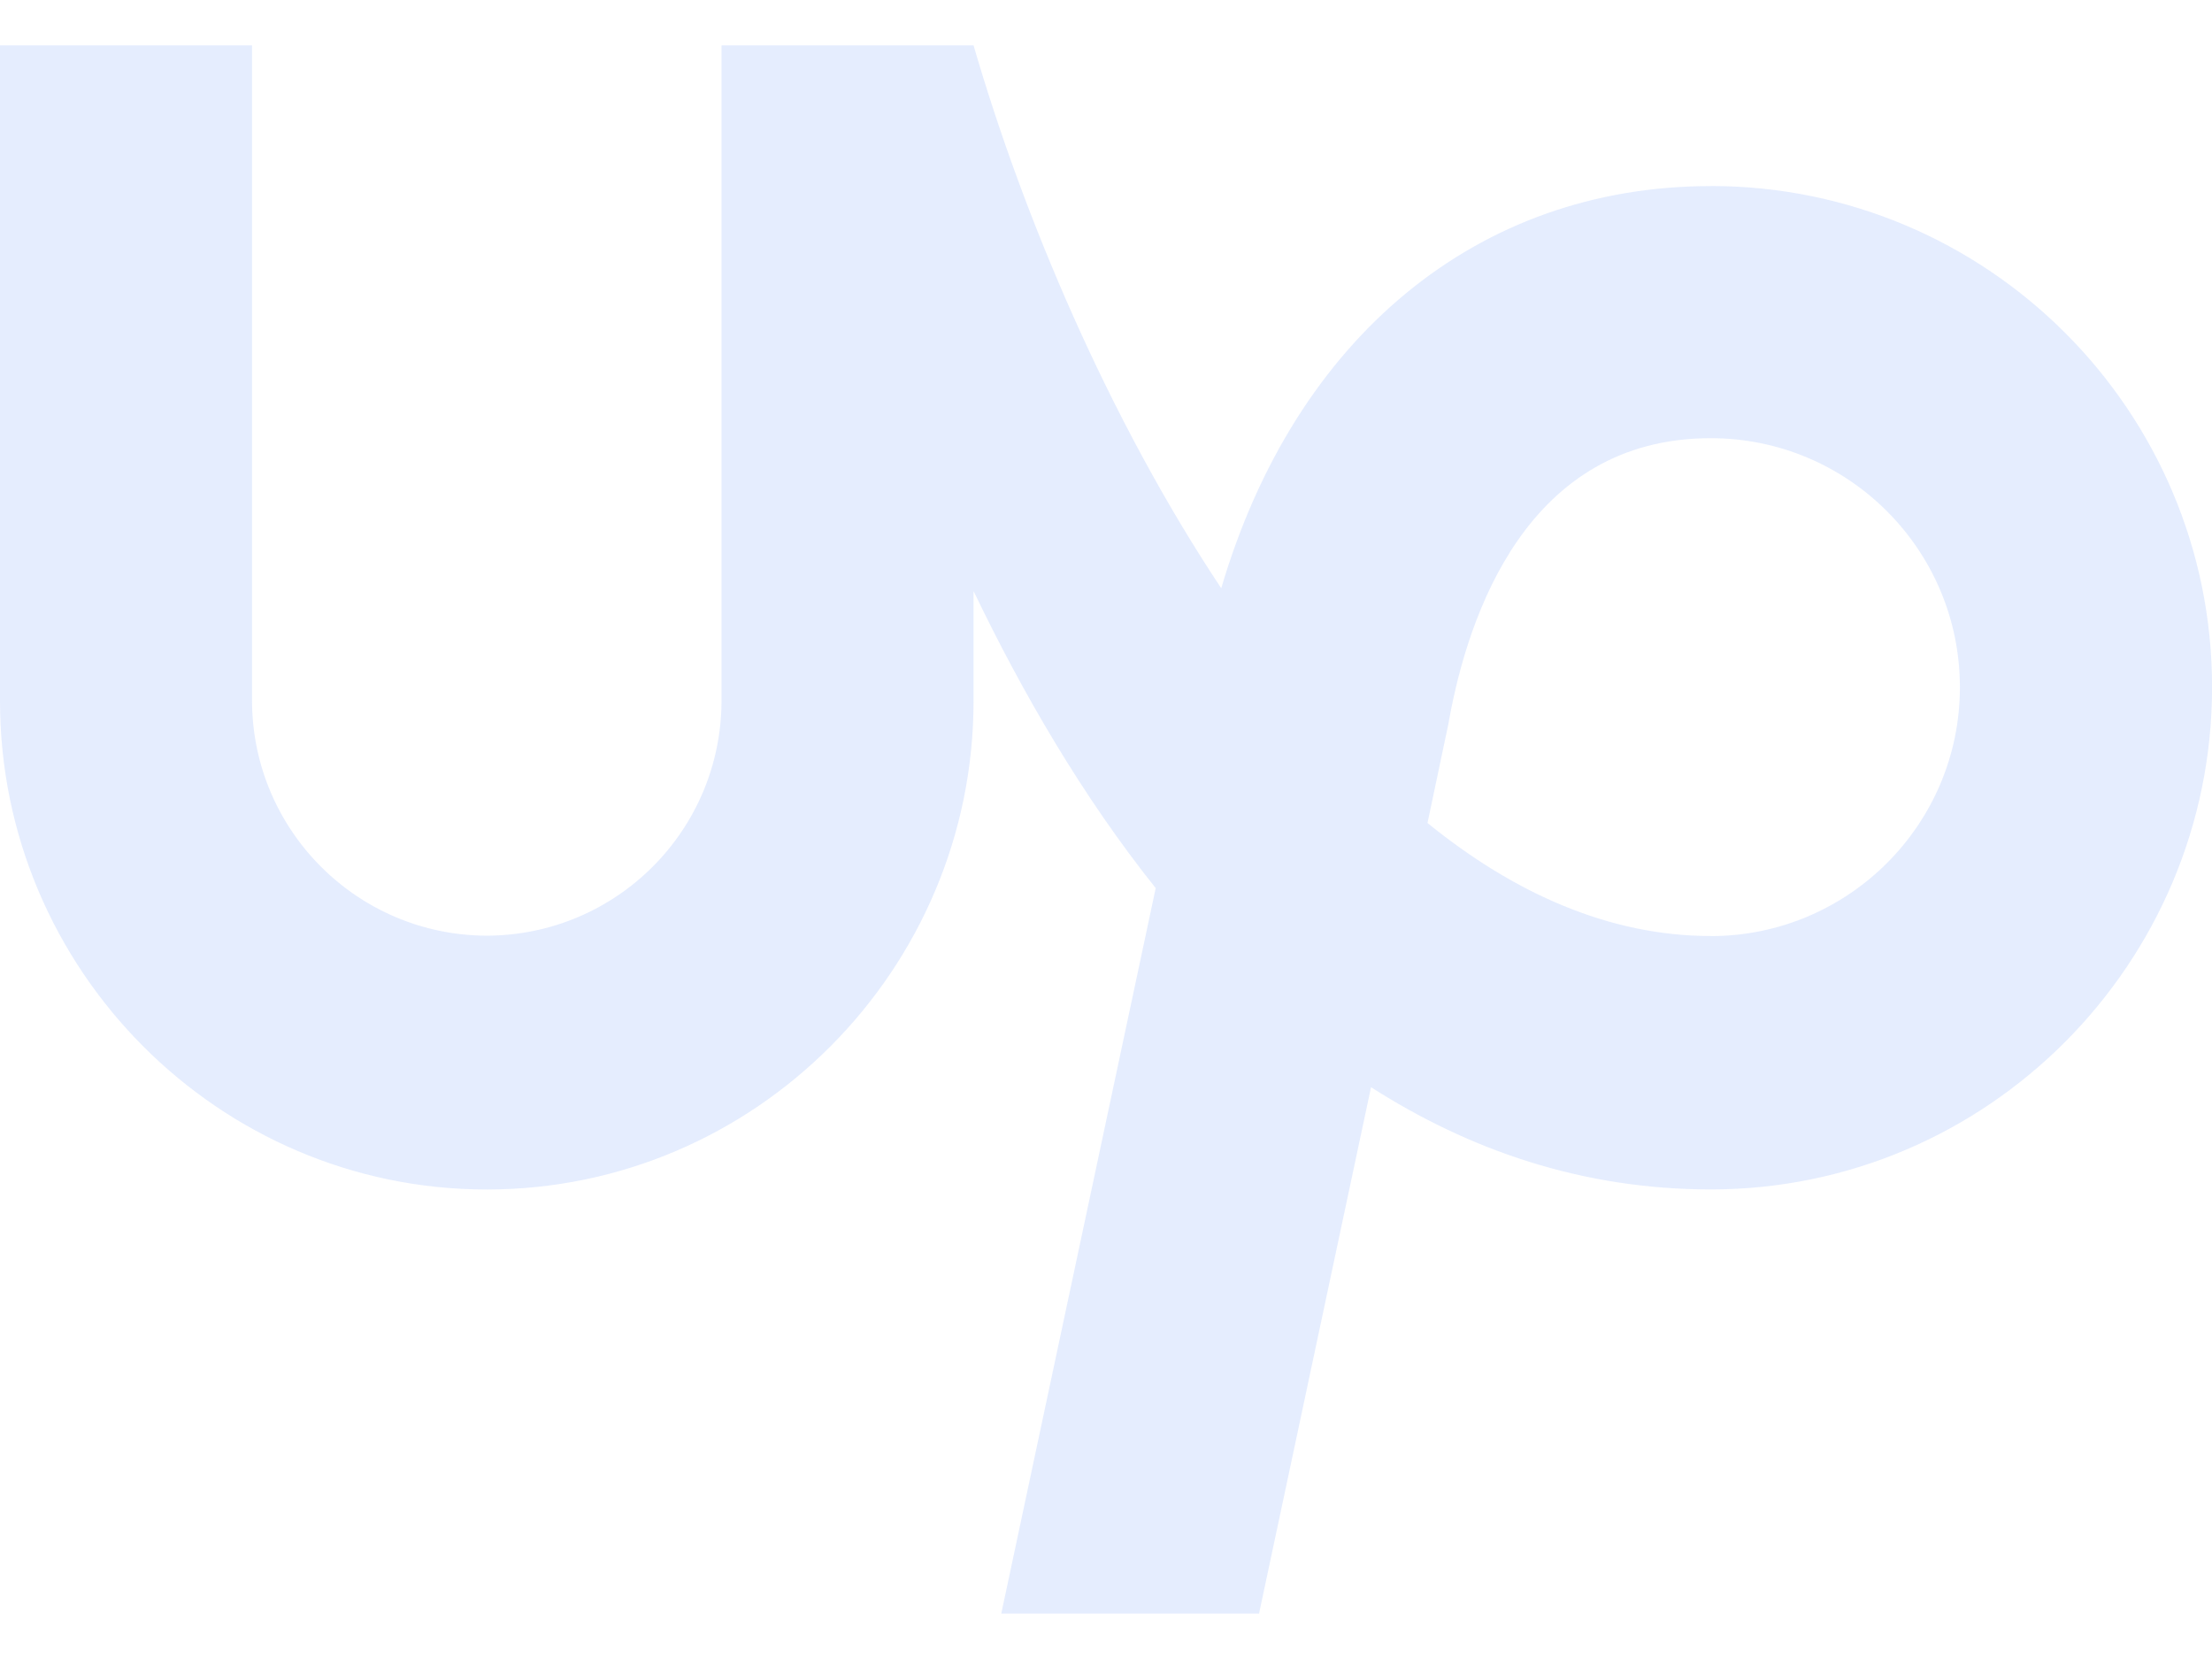 <svg width="32" height="24" viewBox="0 0 32 24" fill="none" xmlns="http://www.w3.org/2000/svg">
<path d="M24.75 13.541C23.281 13.541 21.901 12.921 20.651 11.906L20.953 10.474L20.963 10.417C21.239 8.896 22.093 6.339 24.749 6.339C26.739 6.339 28.353 7.954 28.353 9.943C28.353 11.927 26.738 13.542 24.749 13.542L24.75 13.541ZM24.75 2.692C21.365 2.692 18.734 4.89 17.667 8.51C16.042 6.067 14.802 3.13 14.084 0.656H10.438V10.14C10.433 12.015 8.917 13.531 7.042 13.536C5.167 13.531 3.651 12.01 3.646 10.14V0.656H0V10.14C0 14.025 3.161 17.208 7.042 17.208C10.927 17.208 14.084 14.026 14.084 10.14V8.551C14.792 10.025 15.662 11.525 16.719 12.848L14.485 23.343H18.214L19.834 15.728C21.251 16.634 22.881 17.207 24.751 17.207C28.751 17.207 32.001 13.936 32.001 9.941C32.001 5.941 28.751 2.691 24.751 2.691L24.75 2.692Z" fill="#DBE6FE" fill-opacity="0.7"/>
</svg>
